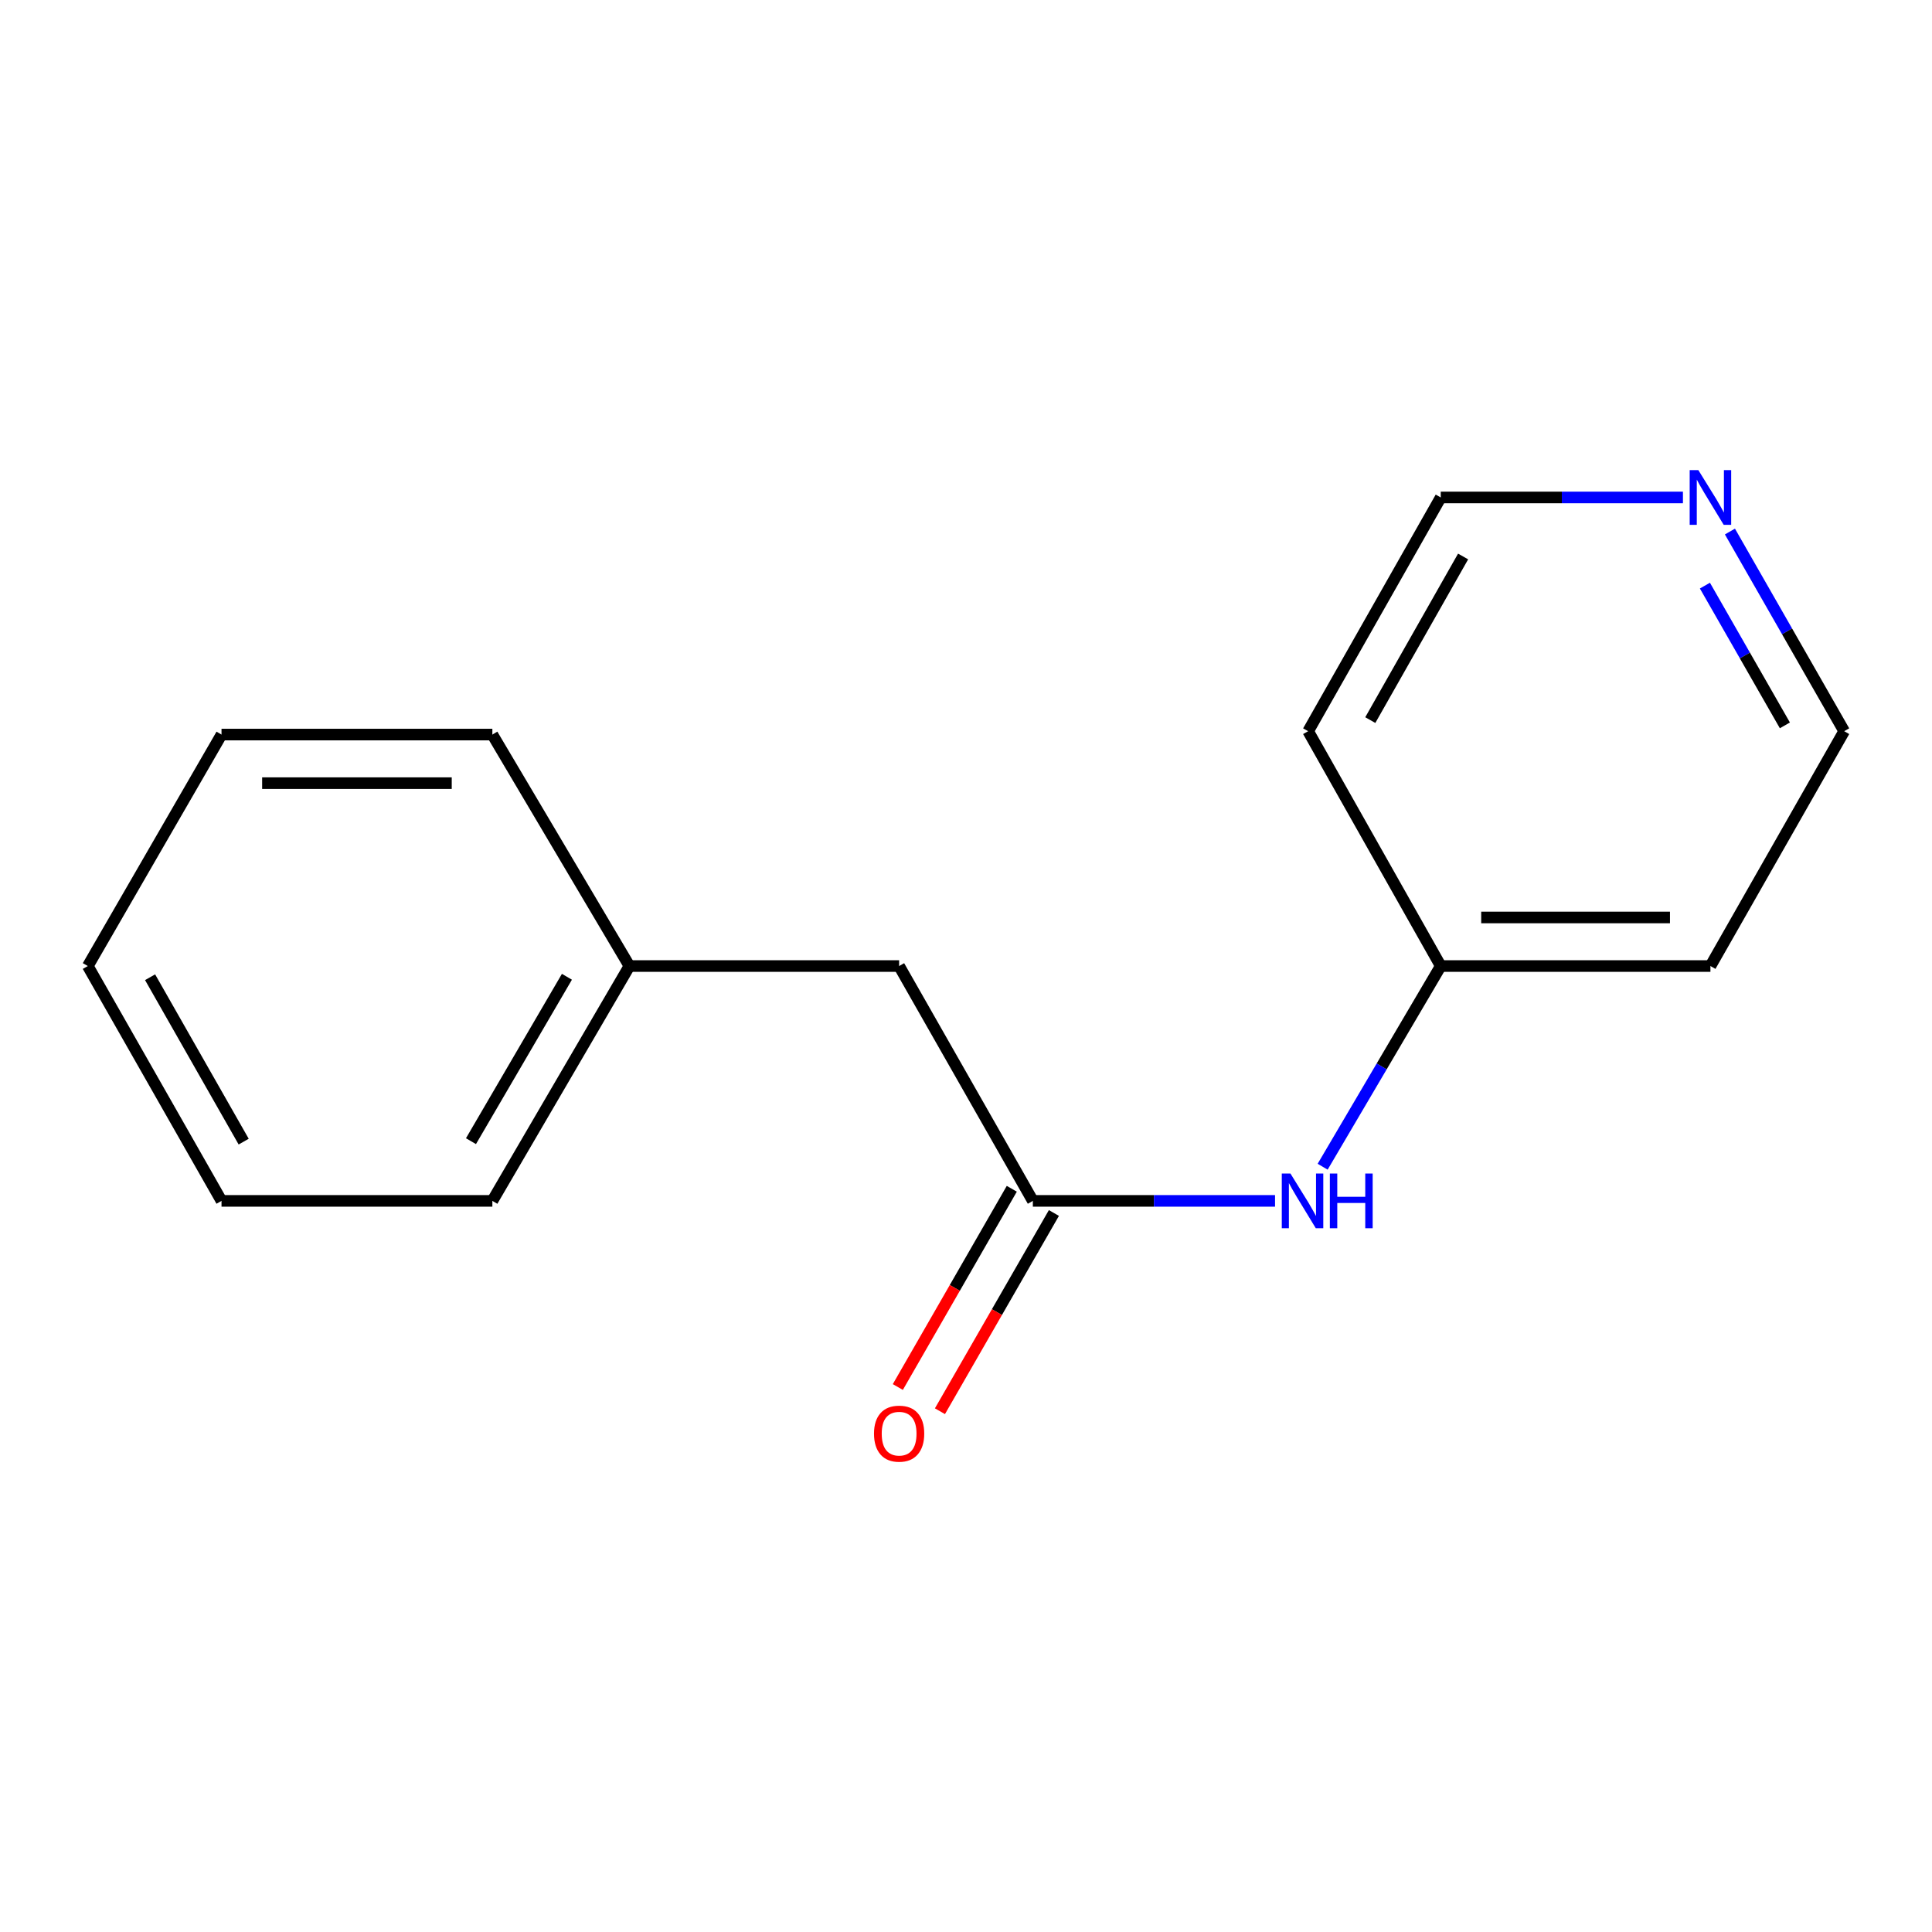 <?xml version='1.0' encoding='iso-8859-1'?>
<svg version='1.1' baseProfile='full'
              xmlns='http://www.w3.org/2000/svg'
                      xmlns:rdkit='http://www.rdkit.org/xml'
                      xmlns:xlink='http://www.w3.org/1999/xlink'
                  xml:space='preserve'
width='1000px' height='1000px' viewBox='0 0 1000 1000'>
<!-- END OF HEADER -->
<rect style='opacity:1.0;fill:#FFFFFF;stroke:none' width='1000' height='1000' x='0' y='0'> </rect>
<path class='bond-0' d='M 534.601,621.577 L 597.281,621.577' style='fill:none;fill-rule:evenodd;stroke:#000000;stroke-width:6px;stroke-linecap:butt;stroke-linejoin:miter;stroke-opacity:1' />
<path class='bond-0' d='M 597.281,621.577 L 659.961,621.577' style='fill:none;fill-rule:evenodd;stroke:#0000FF;stroke-width:6px;stroke-linecap:butt;stroke-linejoin:miter;stroke-opacity:1' />
<path class='bond-1' d='M 523.702,615.311 L 494.208,666.614' style='fill:none;fill-rule:evenodd;stroke:#000000;stroke-width:6px;stroke-linecap:butt;stroke-linejoin:miter;stroke-opacity:1' />
<path class='bond-1' d='M 494.208,666.614 L 464.714,717.917' style='fill:none;fill-rule:evenodd;stroke:#FF0000;stroke-width:6px;stroke-linecap:butt;stroke-linejoin:miter;stroke-opacity:1' />
<path class='bond-1' d='M 545.5,627.843 L 516.006,679.146' style='fill:none;fill-rule:evenodd;stroke:#000000;stroke-width:6px;stroke-linecap:butt;stroke-linejoin:miter;stroke-opacity:1' />
<path class='bond-1' d='M 516.006,679.146 L 486.513,730.449' style='fill:none;fill-rule:evenodd;stroke:#FF0000;stroke-width:6px;stroke-linecap:butt;stroke-linejoin:miter;stroke-opacity:1' />
<path class='bond-3' d='M 534.601,621.577 L 465.385,500.021' style='fill:none;fill-rule:evenodd;stroke:#000000;stroke-width:6px;stroke-linecap:butt;stroke-linejoin:miter;stroke-opacity:1' />
<path class='bond-4' d='M 684.599,603.891 L 715.162,551.956' style='fill:none;fill-rule:evenodd;stroke:#0000FF;stroke-width:6px;stroke-linecap:butt;stroke-linejoin:miter;stroke-opacity:1' />
<path class='bond-4' d='M 715.162,551.956 L 745.726,500.021' style='fill:none;fill-rule:evenodd;stroke:#000000;stroke-width:6px;stroke-linecap:butt;stroke-linejoin:miter;stroke-opacity:1' />
<path class='bond-2' d='M 895.413,275.125 L 924.979,326.794' style='fill:none;fill-rule:evenodd;stroke:#0000FF;stroke-width:6px;stroke-linecap:butt;stroke-linejoin:miter;stroke-opacity:1' />
<path class='bond-2' d='M 924.979,326.794 L 954.545,378.464' style='fill:none;fill-rule:evenodd;stroke:#000000;stroke-width:6px;stroke-linecap:butt;stroke-linejoin:miter;stroke-opacity:1' />
<path class='bond-2' d='M 882.459,303.114 L 903.156,339.282' style='fill:none;fill-rule:evenodd;stroke:#0000FF;stroke-width:6px;stroke-linecap:butt;stroke-linejoin:miter;stroke-opacity:1' />
<path class='bond-2' d='M 903.156,339.282 L 923.852,375.451' style='fill:none;fill-rule:evenodd;stroke:#000000;stroke-width:6px;stroke-linecap:butt;stroke-linejoin:miter;stroke-opacity:1' />
<path class='bond-15' d='M 871.086,257.48 L 808.406,257.48' style='fill:none;fill-rule:evenodd;stroke:#0000FF;stroke-width:6px;stroke-linecap:butt;stroke-linejoin:miter;stroke-opacity:1' />
<path class='bond-15' d='M 808.406,257.48 L 745.726,257.48' style='fill:none;fill-rule:evenodd;stroke:#000000;stroke-width:6px;stroke-linecap:butt;stroke-linejoin:miter;stroke-opacity:1' />
<path class='bond-5' d='M 465.385,500.021 L 325.795,500.021' style='fill:none;fill-rule:evenodd;stroke:#000000;stroke-width:6px;stroke-linecap:butt;stroke-linejoin:miter;stroke-opacity:1' />
<path class='bond-6' d='M 745.726,500.021 L 677.097,378.464' style='fill:none;fill-rule:evenodd;stroke:#000000;stroke-width:6px;stroke-linecap:butt;stroke-linejoin:miter;stroke-opacity:1' />
<path class='bond-7' d='M 745.726,500.021 L 885.316,500.021' style='fill:none;fill-rule:evenodd;stroke:#000000;stroke-width:6px;stroke-linecap:butt;stroke-linejoin:miter;stroke-opacity:1' />
<path class='bond-7' d='M 766.664,474.877 L 864.377,474.877' style='fill:none;fill-rule:evenodd;stroke:#000000;stroke-width:6px;stroke-linecap:butt;stroke-linejoin:miter;stroke-opacity:1' />
<path class='bond-10' d='M 325.795,500.021 L 254.847,621.577' style='fill:none;fill-rule:evenodd;stroke:#000000;stroke-width:6px;stroke-linecap:butt;stroke-linejoin:miter;stroke-opacity:1' />
<path class='bond-10' d='M 293.437,505.58 L 243.774,590.669' style='fill:none;fill-rule:evenodd;stroke:#000000;stroke-width:6px;stroke-linecap:butt;stroke-linejoin:miter;stroke-opacity:1' />
<path class='bond-11' d='M 325.795,500.021 L 254.847,380.21' style='fill:none;fill-rule:evenodd;stroke:#000000;stroke-width:6px;stroke-linecap:butt;stroke-linejoin:miter;stroke-opacity:1' />
<path class='bond-9' d='M 677.097,378.464 L 745.726,257.48' style='fill:none;fill-rule:evenodd;stroke:#000000;stroke-width:6px;stroke-linecap:butt;stroke-linejoin:miter;stroke-opacity:1' />
<path class='bond-9' d='M 709.261,372.722 L 757.301,288.034' style='fill:none;fill-rule:evenodd;stroke:#000000;stroke-width:6px;stroke-linecap:butt;stroke-linejoin:miter;stroke-opacity:1' />
<path class='bond-8' d='M 885.316,500.021 L 954.545,378.464' style='fill:none;fill-rule:evenodd;stroke:#000000;stroke-width:6px;stroke-linecap:butt;stroke-linejoin:miter;stroke-opacity:1' />
<path class='bond-12' d='M 254.847,621.577 L 114.656,621.577' style='fill:none;fill-rule:evenodd;stroke:#000000;stroke-width:6px;stroke-linecap:butt;stroke-linejoin:miter;stroke-opacity:1' />
<path class='bond-13' d='M 254.847,380.21 L 114.656,380.21' style='fill:none;fill-rule:evenodd;stroke:#000000;stroke-width:6px;stroke-linecap:butt;stroke-linejoin:miter;stroke-opacity:1' />
<path class='bond-13' d='M 233.819,405.354 L 135.685,405.354' style='fill:none;fill-rule:evenodd;stroke:#000000;stroke-width:6px;stroke-linecap:butt;stroke-linejoin:miter;stroke-opacity:1' />
<path class='bond-16' d='M 114.656,621.577 L 45.455,500.021' style='fill:none;fill-rule:evenodd;stroke:#000000;stroke-width:6px;stroke-linecap:butt;stroke-linejoin:miter;stroke-opacity:1' />
<path class='bond-16' d='M 126.127,590.904 L 77.686,505.814' style='fill:none;fill-rule:evenodd;stroke:#000000;stroke-width:6px;stroke-linecap:butt;stroke-linejoin:miter;stroke-opacity:1' />
<path class='bond-14' d='M 114.656,380.21 L 45.455,500.021' style='fill:none;fill-rule:evenodd;stroke:#000000;stroke-width:6px;stroke-linecap:butt;stroke-linejoin:miter;stroke-opacity:1' />
<path  class='atom-1' d='M 667.931 607.417
L 677.211 622.417
Q 678.131 623.897, 679.611 626.577
Q 681.091 629.257, 681.171 629.417
L 681.171 607.417
L 684.931 607.417
L 684.931 635.737
L 681.051 635.737
L 671.091 619.337
Q 669.931 617.417, 668.691 615.217
Q 667.491 613.017, 667.131 612.337
L 667.131 635.737
L 663.451 635.737
L 663.451 607.417
L 667.931 607.417
' fill='#0000FF'/>
<path  class='atom-1' d='M 688.331 607.417
L 692.171 607.417
L 692.171 619.457
L 706.651 619.457
L 706.651 607.417
L 710.491 607.417
L 710.491 635.737
L 706.651 635.737
L 706.651 622.657
L 692.171 622.657
L 692.171 635.737
L 688.331 635.737
L 688.331 607.417
' fill='#0000FF'/>
<path  class='atom-2' d='M 452.385 742.055
Q 452.385 735.255, 455.745 731.455
Q 459.105 727.655, 465.385 727.655
Q 471.665 727.655, 475.025 731.455
Q 478.385 735.255, 478.385 742.055
Q 478.385 748.935, 474.985 752.855
Q 471.585 756.735, 465.385 756.735
Q 459.145 756.735, 455.745 752.855
Q 452.385 748.975, 452.385 742.055
M 465.385 753.535
Q 469.705 753.535, 472.025 750.655
Q 474.385 747.735, 474.385 742.055
Q 474.385 736.495, 472.025 733.695
Q 469.705 730.855, 465.385 730.855
Q 461.065 730.855, 458.705 733.655
Q 456.385 736.455, 456.385 742.055
Q 456.385 747.775, 458.705 750.655
Q 461.065 753.535, 465.385 753.535
' fill='#FF0000'/>
<path  class='atom-3' d='M 879.056 243.32
L 888.336 258.32
Q 889.256 259.8, 890.736 262.48
Q 892.216 265.16, 892.296 265.32
L 892.296 243.32
L 896.056 243.32
L 896.056 271.64
L 892.176 271.64
L 882.216 255.24
Q 881.056 253.32, 879.816 251.12
Q 878.616 248.92, 878.256 248.24
L 878.256 271.64
L 874.576 271.64
L 874.576 243.32
L 879.056 243.32
' fill='#0000FF'/>
</svg>
